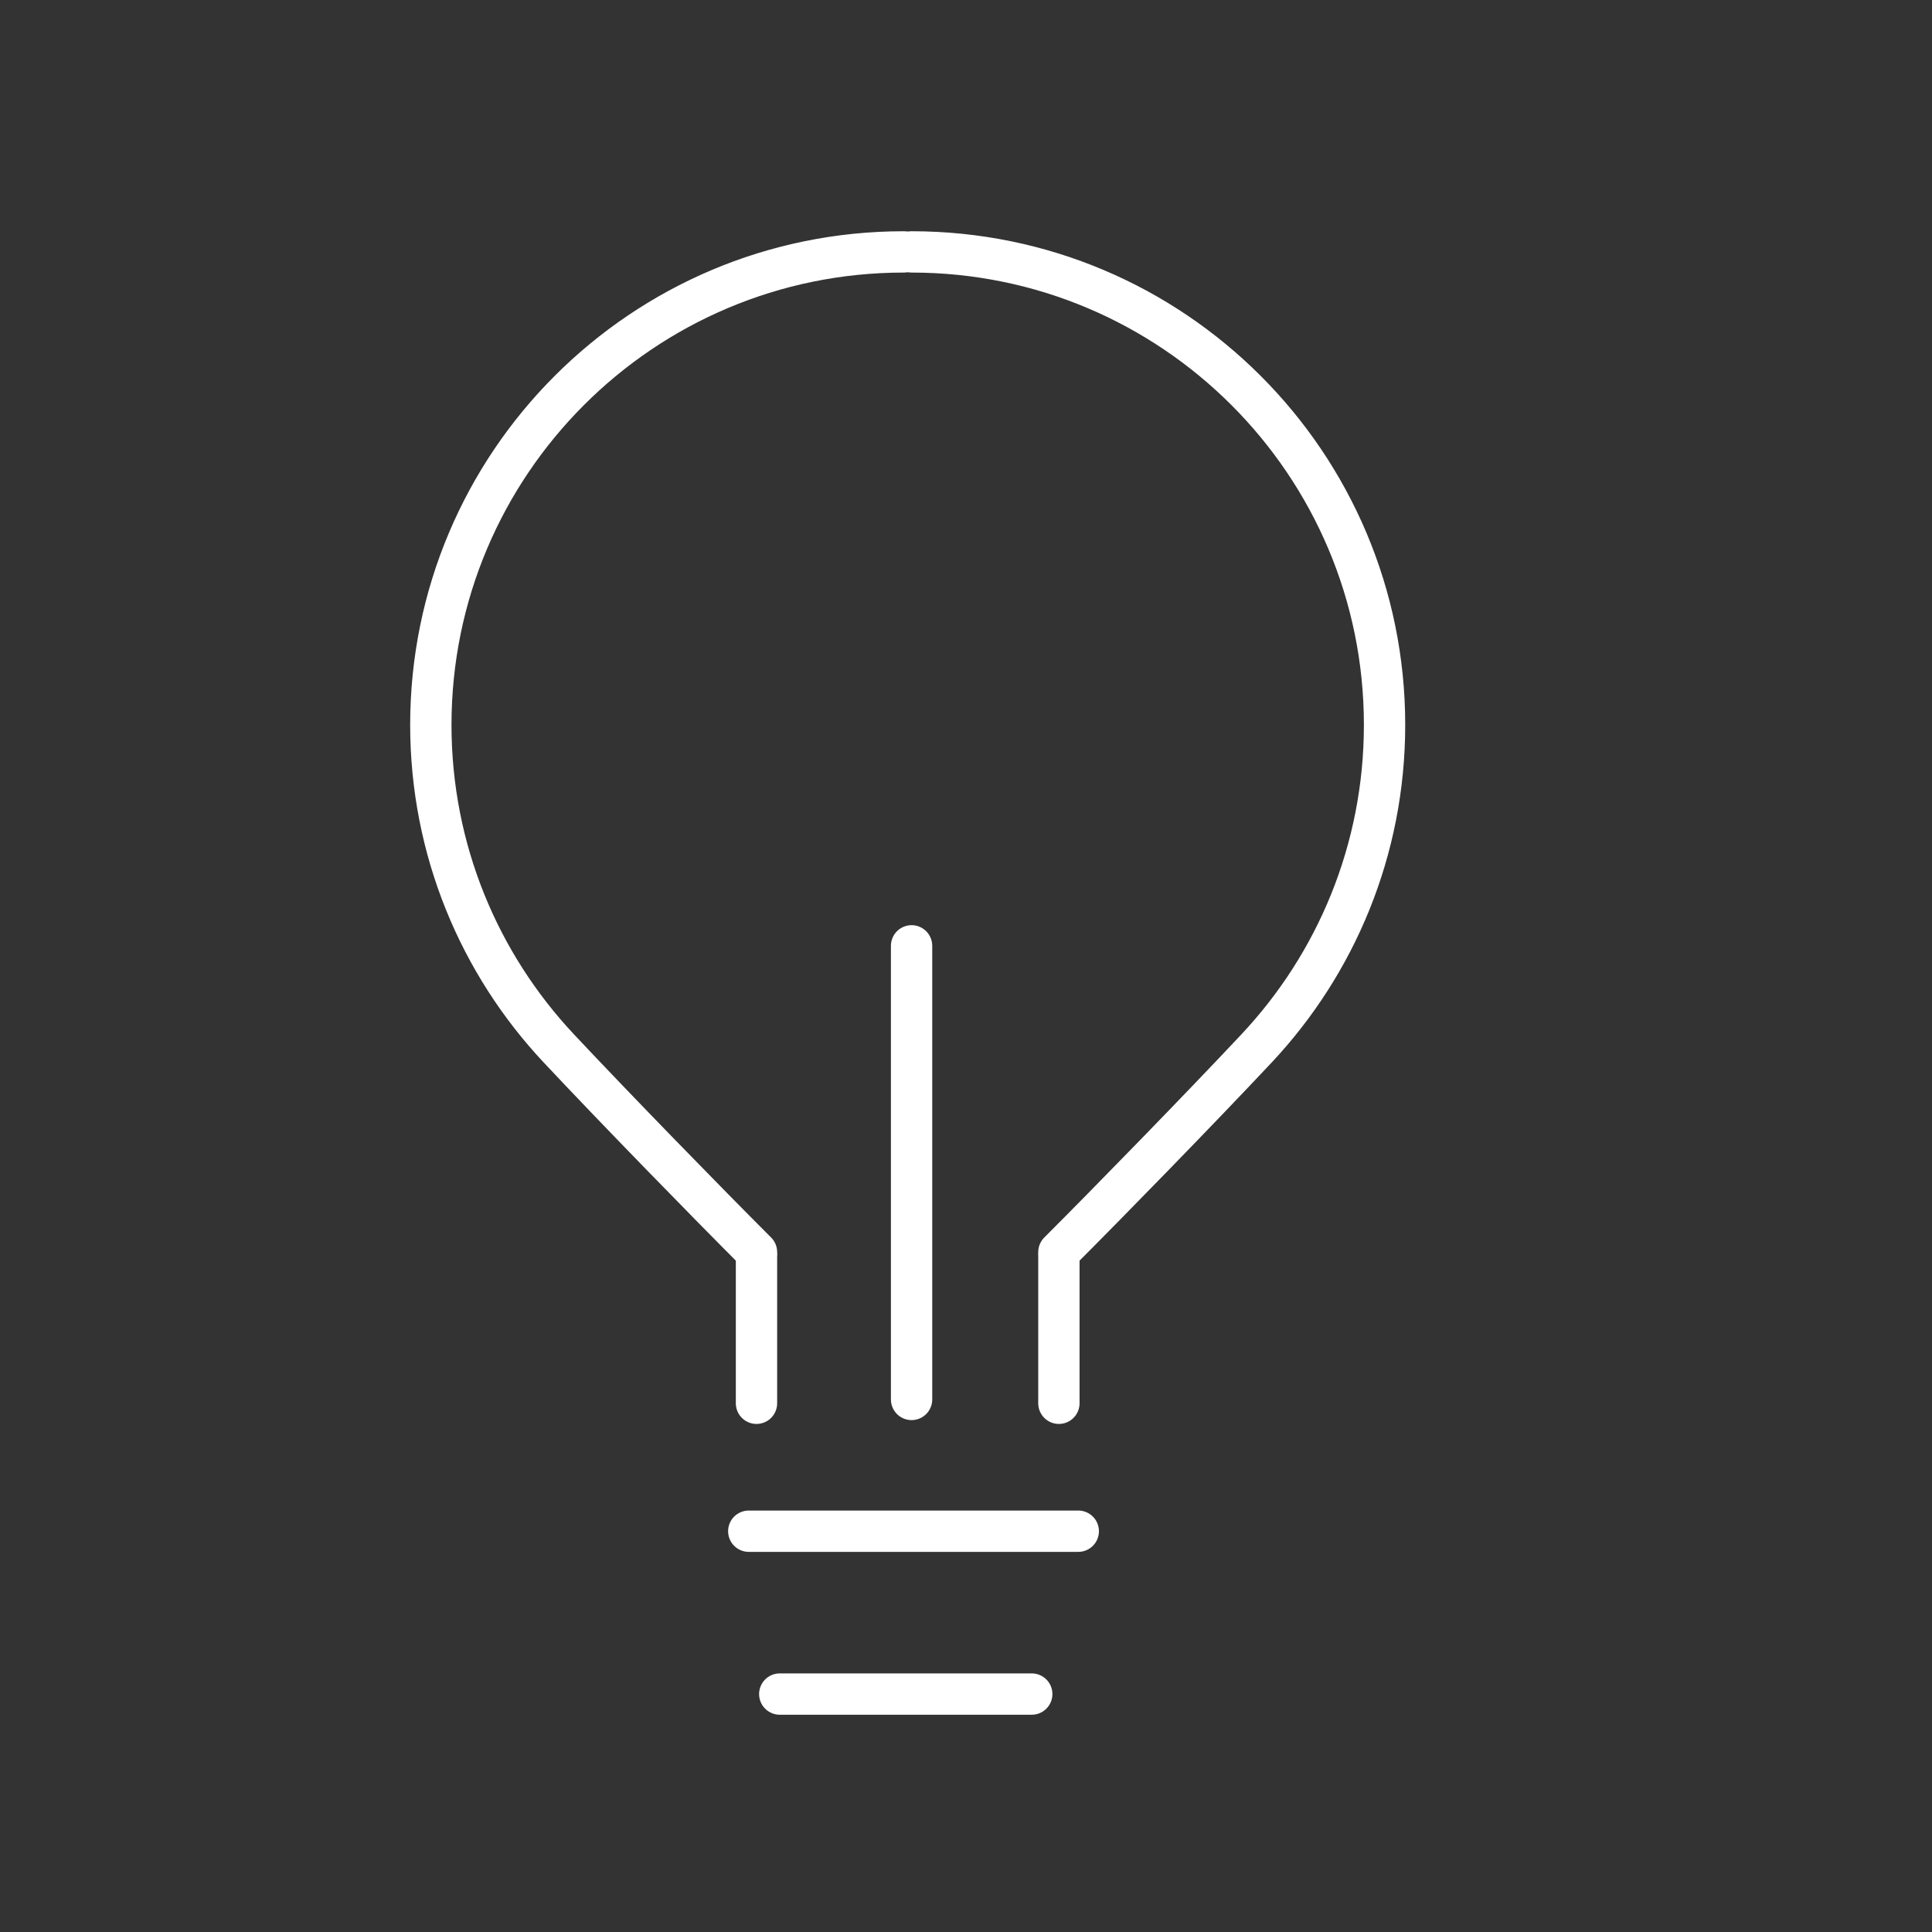 <svg xmlns="http://www.w3.org/2000/svg" id="_Слой_1" data-name="Слой 1" viewBox="0 0 467.54 467.54"><rect x="0" y="0" width="467.54" height="467.54" fill="#333333" stroke="none"/><defs><style> .cls-1 { fill: none; stroke: #fff; stroke-linecap: round; stroke-miterlimit: 10; stroke-width: 10px; } </style></defs><line class="cls-1" x1="188.7" y1="409.96" x2="249.68" y2="409.96"></line><line class="cls-1" x1="181.2" y1="370.55" x2="260.94" y2="370.55"></line><line class="cls-1" x1="220.6" y1="338.66" x2="220.6" y2="228.89"></line><line class="cls-1" x1="256.25" y1="339.59" x2="256.25" y2="303.94"></line><path class="cls-1" d="M220.6,60.96c63.21,0,114.46,51.24,114.46,114.46,0,30.29-11.77,57.83-30.98,78.3-13.57,14.47-35.63,37.09-47.83,49.29"></path><line class="cls-1" x1="183.07" y1="339.59" x2="183.07" y2="303.94"></line><path class="cls-1" d="M218.72,60.96c-63.21,0-114.46,51.24-114.46,114.46,0,30.29,11.77,57.83,30.98,78.3,13.57,14.47,35.63,37.09,47.83,49.29"></path></svg>